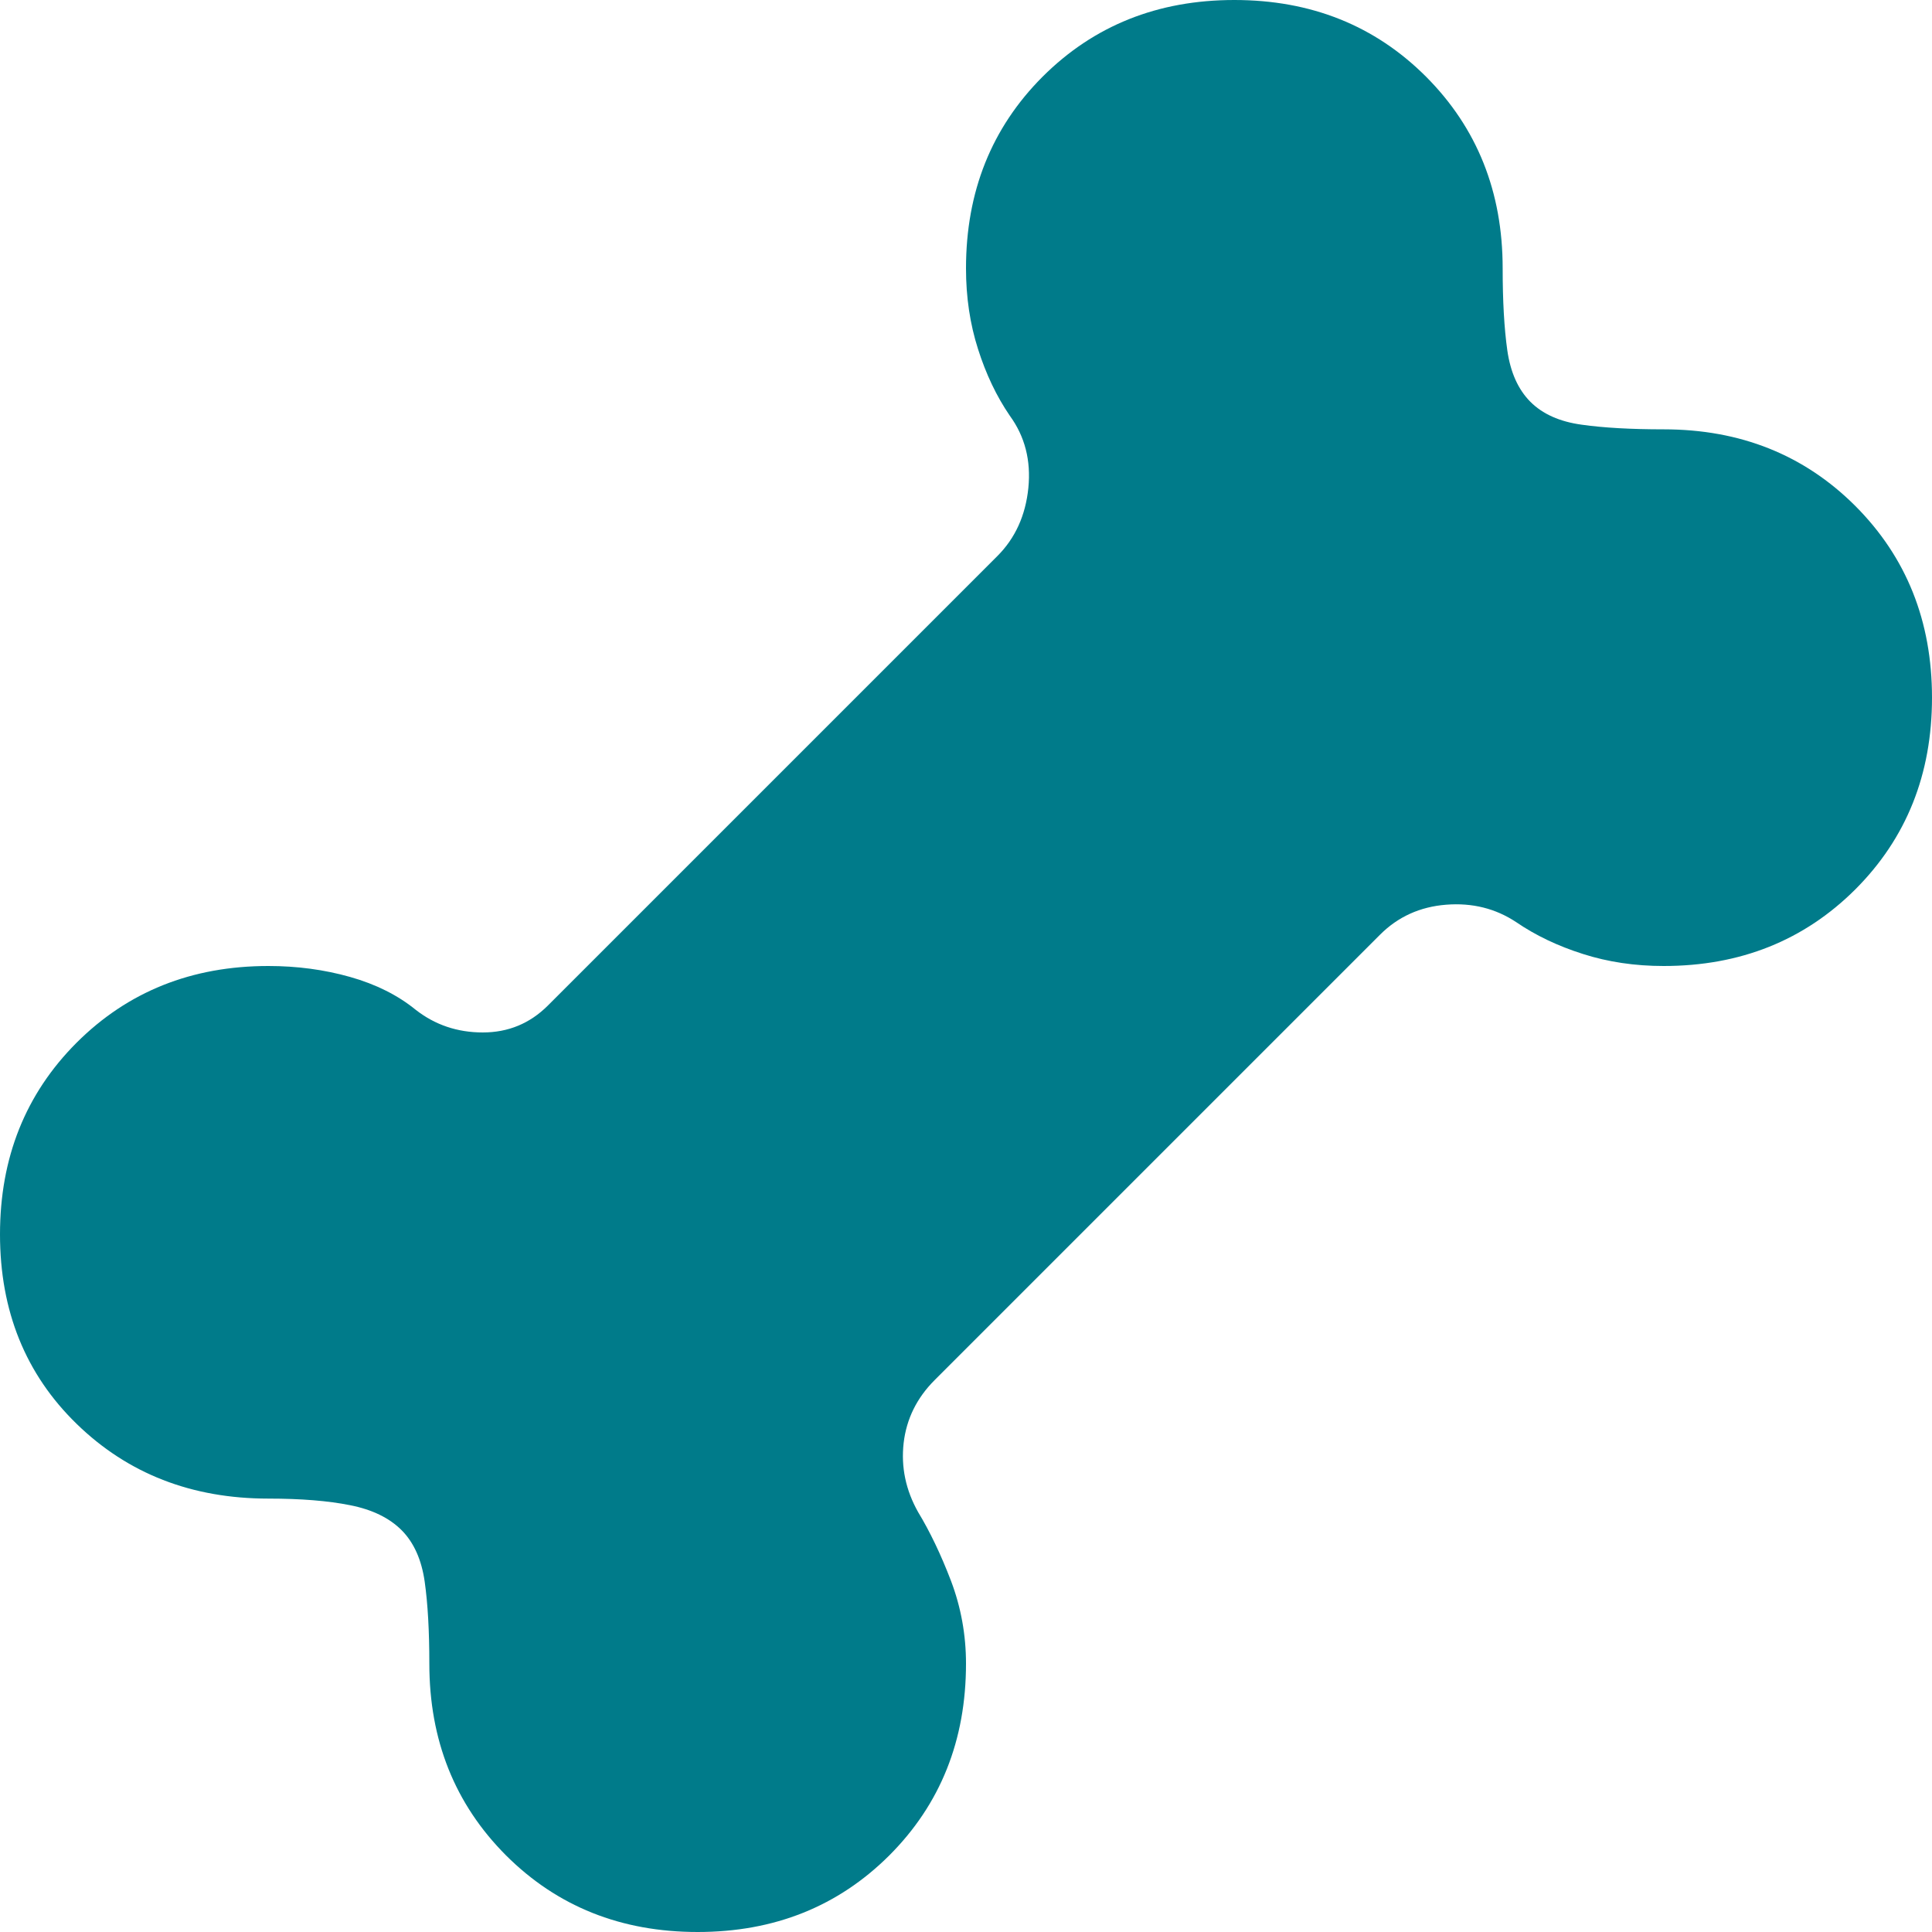 <svg width="58" height="58" viewBox="0 0 58 58" fill="none" xmlns="http://www.w3.org/2000/svg">
<path id="Vector" d="M20.944 58C18.644 58 16.726 57.233 15.19 55.699C13.656 54.161 12.889 52.243 12.889 49.944C12.889 48.965 12.843 48.145 12.75 47.486C12.656 46.824 12.425 46.309 12.058 45.939C11.69 45.57 11.176 45.319 10.514 45.188C9.855 45.055 9.035 44.989 8.056 44.989C5.755 44.989 3.837 44.241 2.301 42.746C0.767 41.253 0 39.356 0 37.056C0 34.755 0.767 32.837 2.301 31.301C3.839 29.767 5.757 29 8.056 29C8.919 29 9.738 29.11 10.511 29.329C11.284 29.548 11.941 29.876 12.48 30.315C13.06 30.768 13.731 30.995 14.494 30.995C15.256 30.995 15.907 30.726 16.446 30.189L29.941 16.694C30.478 16.157 30.788 15.475 30.872 14.648C30.954 13.823 30.768 13.101 30.315 12.48C29.917 11.898 29.599 11.23 29.361 10.479C29.12 9.727 29 8.919 29 8.056C29 5.755 29.767 3.837 31.301 2.301C32.839 0.767 34.757 0 37.056 0C39.356 0 41.275 0.767 42.81 2.301C44.344 3.839 45.111 5.757 45.111 8.056C45.111 9.035 45.157 9.855 45.25 10.514C45.344 11.176 45.575 11.691 45.942 12.061C46.31 12.43 46.824 12.66 47.486 12.75C48.145 12.843 48.965 12.889 49.944 12.889C52.245 12.889 54.163 13.656 55.699 15.19C57.233 16.728 58 18.646 58 20.944C58 23.245 57.233 25.163 55.699 26.699C54.161 28.233 52.243 29 49.944 29C49.081 29 48.273 28.88 47.521 28.639C46.77 28.401 46.102 28.083 45.52 27.685C44.9 27.273 44.197 27.098 43.413 27.16C42.629 27.222 41.968 27.522 41.431 28.059L28.059 41.431C27.522 41.968 27.212 42.598 27.128 43.32C27.046 44.044 27.191 44.735 27.563 45.395C27.917 45.979 28.246 46.666 28.549 47.457C28.85 48.252 29 49.081 29 49.944C29 52.245 28.233 54.163 26.699 55.699C25.161 57.233 23.243 58 20.944 58Z" fill="#007B8A"/>
</svg>
